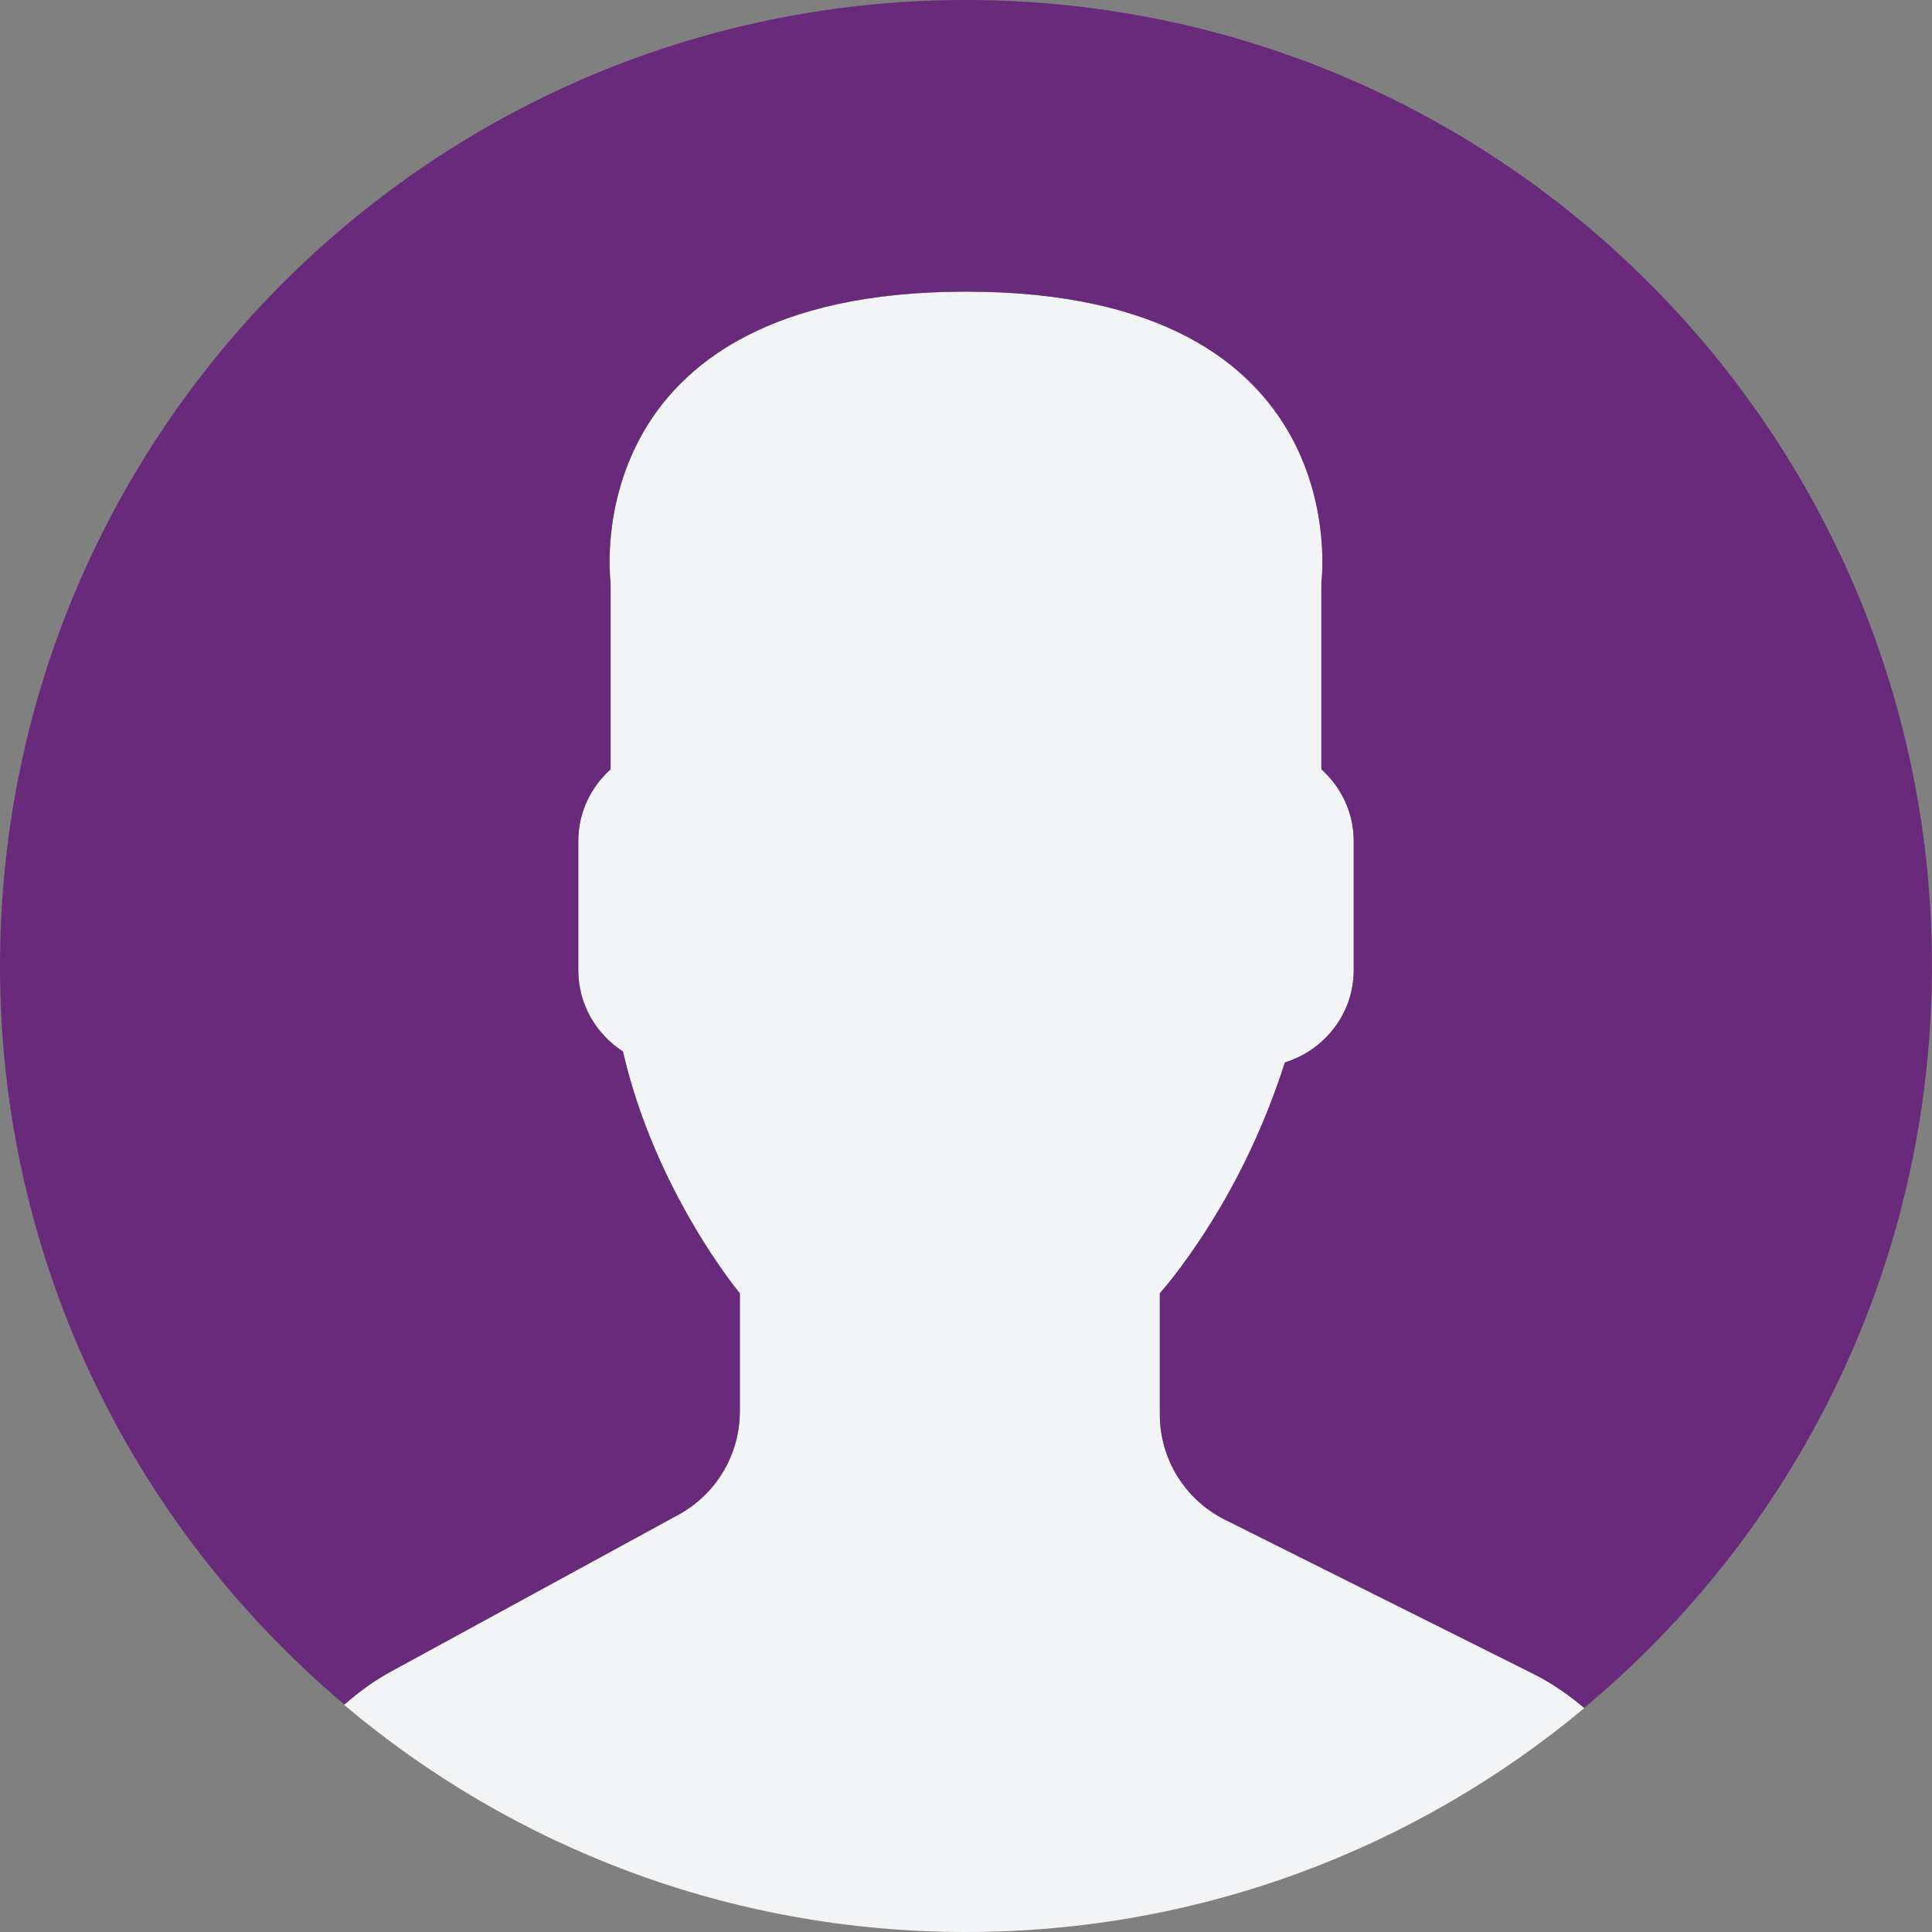 <svg width="45" height="45" viewBox="0 0 45 45" fill="none" xmlns="http://www.w3.org/2000/svg">
<rect x="0" y="0" width="45" height="45" fill="#808080" stroke="none"/>
<g clip-path="url(#clip0_44_3002)">
<path d="M15.804 35.28L9.09 38.942C8.696 39.157 8.342 39.421 8.013 39.709C11.927 43.009 16.98 45 22.5 45C27.98 45 33 43.039 36.904 39.783C36.544 39.479 36.153 39.206 35.72 38.99L28.531 35.396C27.602 34.932 27.015 33.983 27.015 32.944V30.124C27.218 29.894 27.448 29.598 27.695 29.249C28.675 27.865 29.417 26.343 29.93 24.746C30.852 24.461 31.532 23.61 31.532 22.598V19.587C31.532 18.925 31.237 18.333 30.779 17.919V13.566C30.779 13.566 31.673 6.793 22.501 6.793C13.329 6.793 14.223 13.566 14.223 13.566V17.919C13.764 18.333 13.47 18.925 13.47 19.587V22.598C13.47 23.391 13.887 24.089 14.511 24.492C15.264 27.767 17.233 30.124 17.233 30.124V32.875C17.233 33.877 16.684 34.799 15.804 35.28Z" fill="#F3F4F5"/>
<path d="M22.885 0.003C10.46 -0.209 0.216 9.691 0.003 22.115C-0.117 29.16 3.023 35.491 8.022 39.702C8.349 39.417 8.699 39.155 9.089 38.943L15.803 35.281C16.683 34.8 17.232 33.877 17.232 32.874V30.123C17.232 30.123 15.261 27.766 14.509 24.491C13.886 24.088 13.469 23.391 13.469 22.597V19.586C13.469 18.924 13.763 18.332 14.221 17.918V13.565C14.221 13.565 13.327 6.792 22.499 6.792C31.672 6.792 30.777 13.565 30.777 13.565V17.918C31.236 18.332 31.53 18.924 31.53 19.586V22.597C31.53 23.609 30.85 24.46 29.928 24.745C29.415 26.342 28.673 27.864 27.694 29.248C27.447 29.597 27.216 29.893 27.014 30.123V32.943C27.014 33.982 27.6 34.932 28.529 35.395L35.718 38.989C36.149 39.205 36.539 39.478 36.898 39.781C41.746 35.738 44.879 29.692 44.995 22.885C45.209 10.46 35.31 0.216 22.885 0.003Z" fill="#692A7C"/>
</g>
<defs>
<clipPath id="clip0_44_3002">
<rect width="45" height="45" fill="white"/>
</clipPath>
</defs>
</svg>
